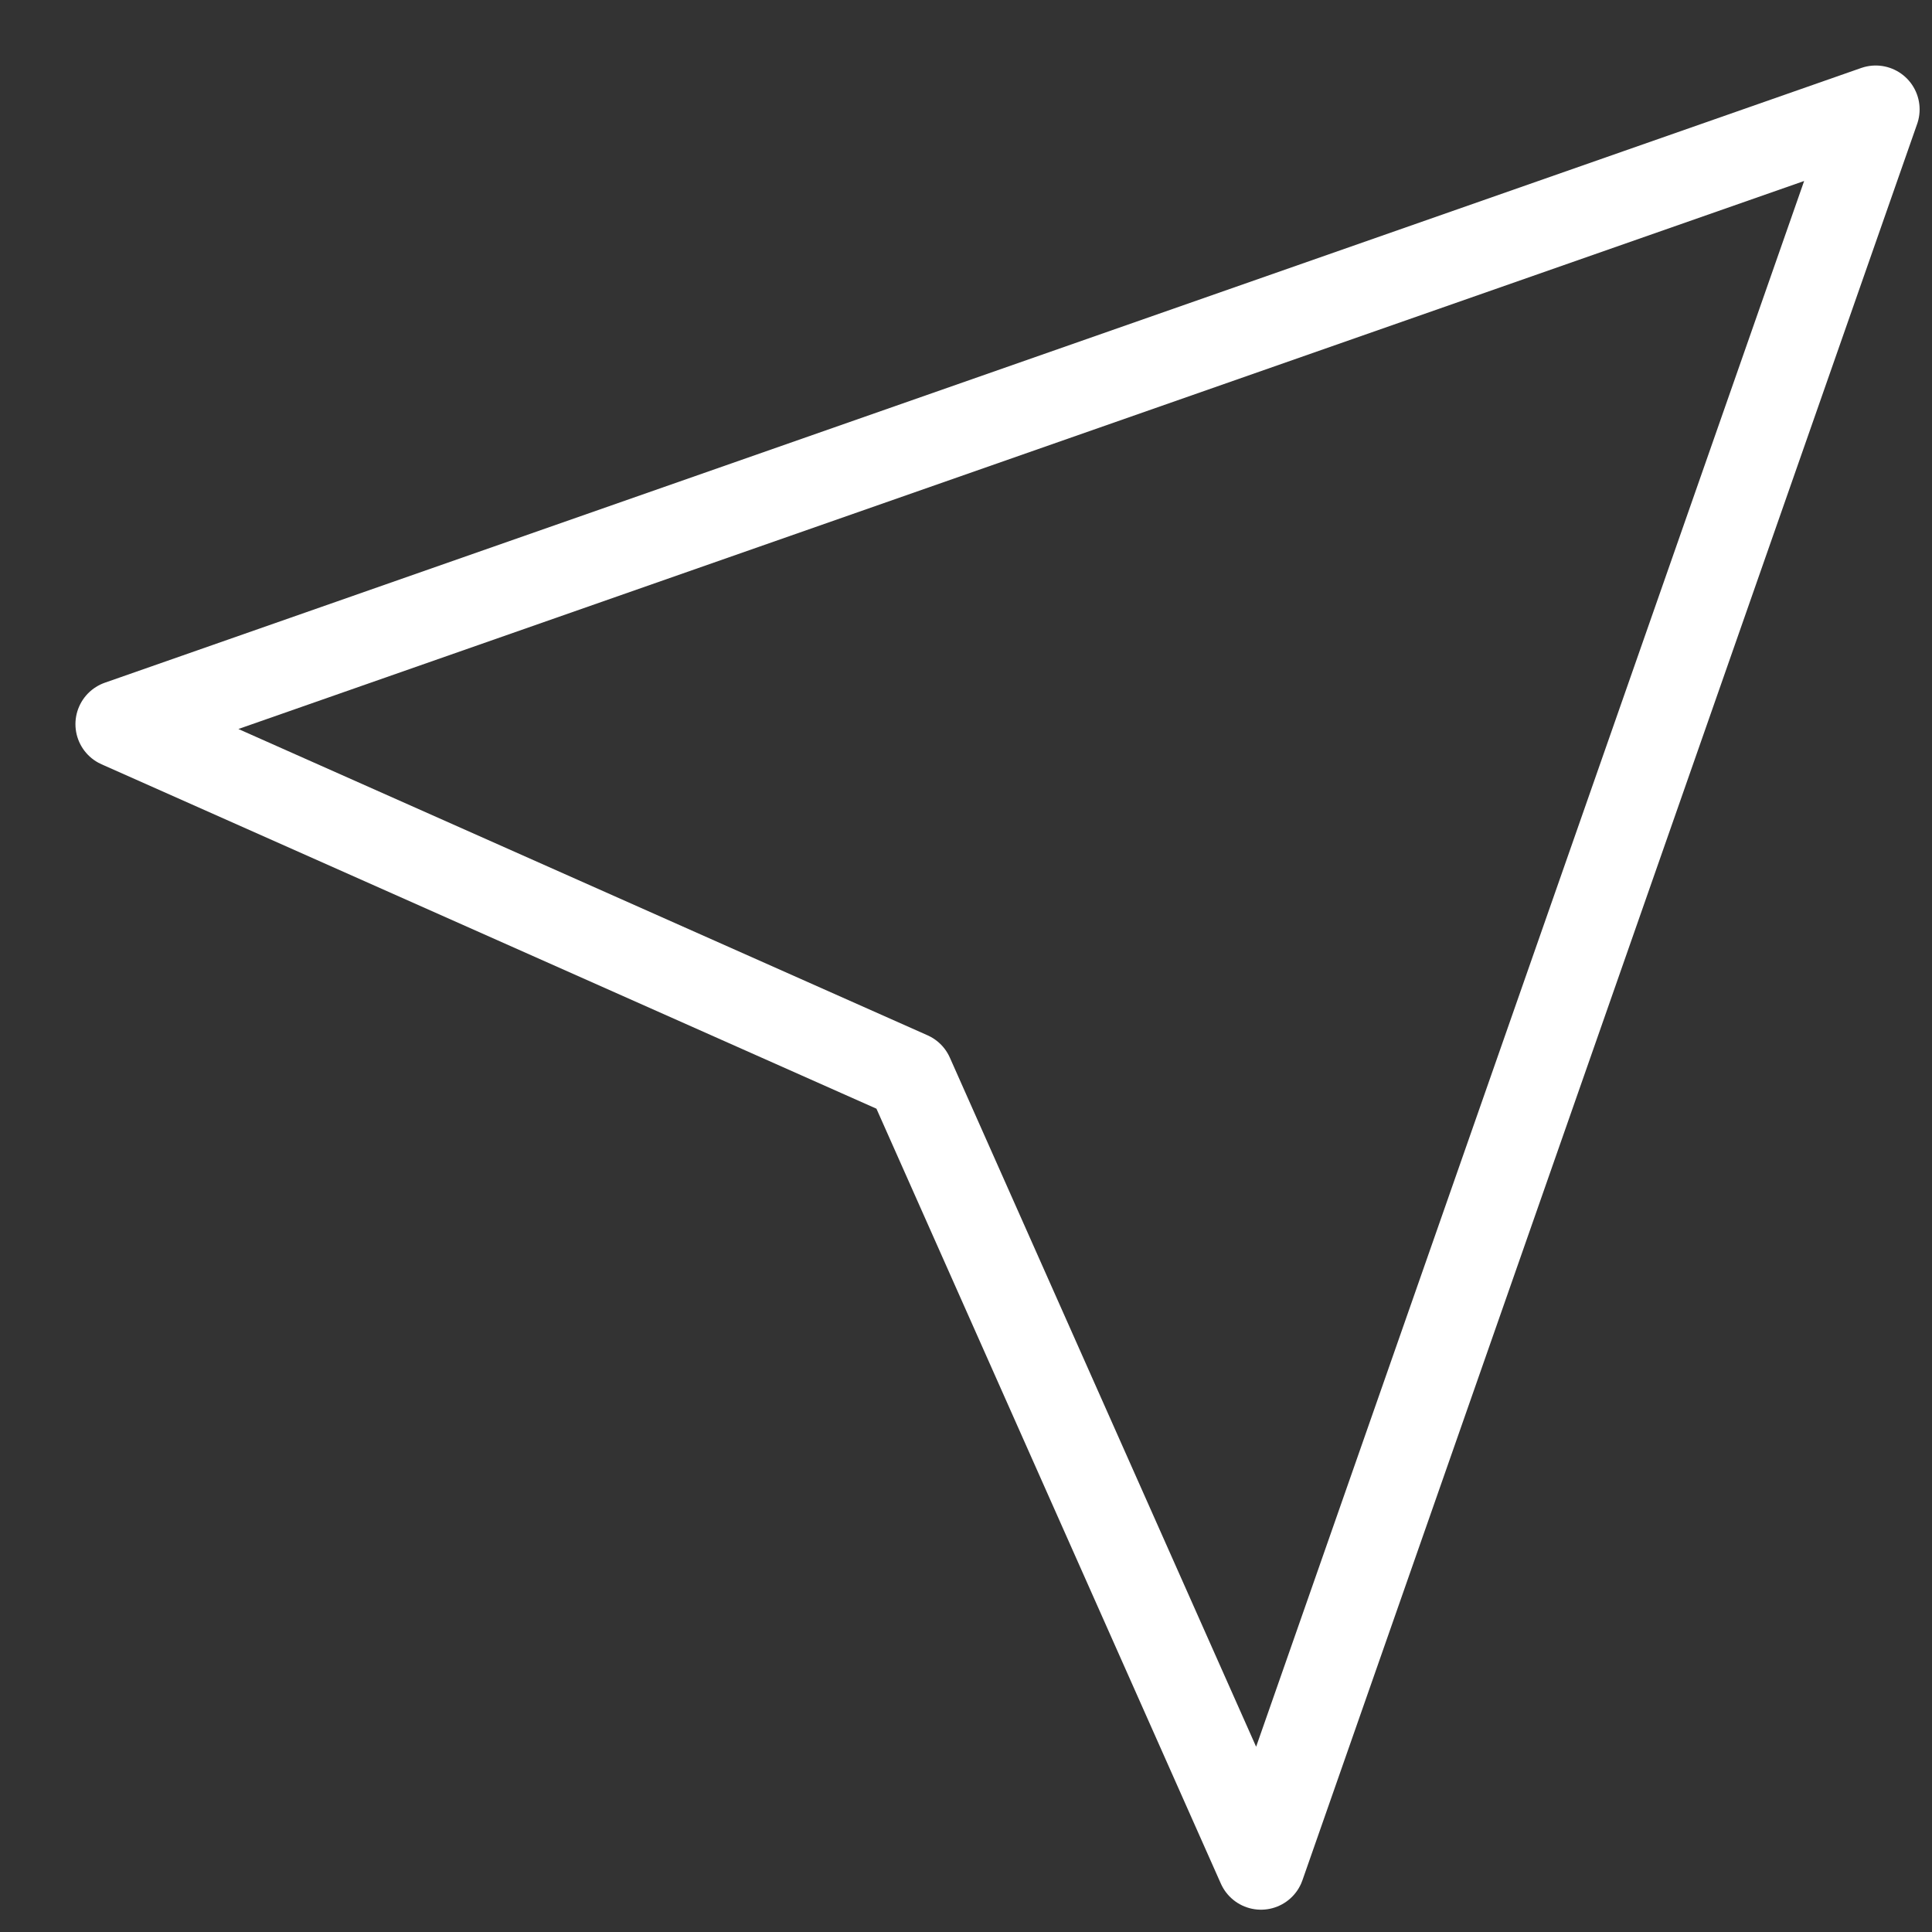 <svg width="22" height="22" viewBox="0 0 22 22" fill="none" xmlns="http://www.w3.org/2000/svg">
<rect x="0" y="0" width="22" height="22" fill="#333333" stroke="none"/>
<path d="M21.359 1.246L14.359 21.246L10.359 12.246L1.359 8.246L21.359 1.246Z" stroke="white" stroke-linecap="round" stroke-linejoin="round"/>
</svg>
